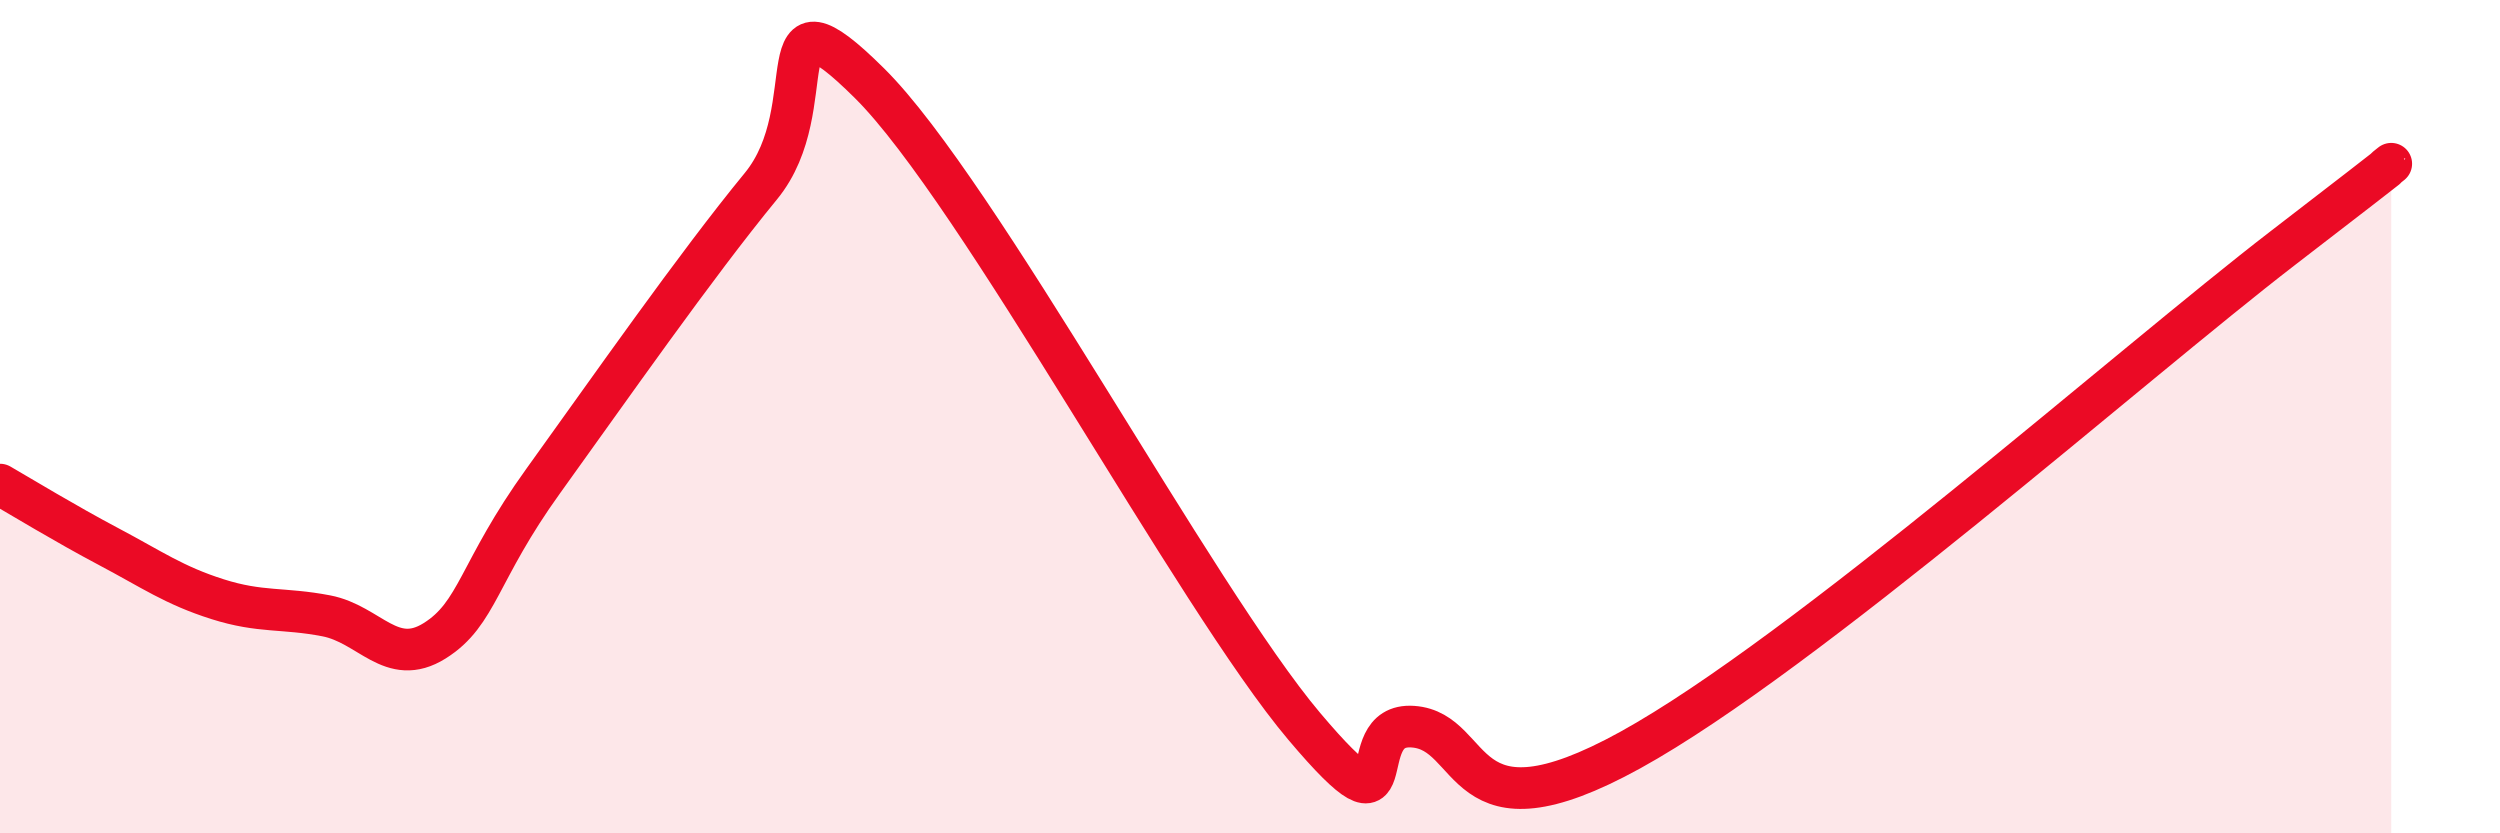 
    <svg width="60" height="20" viewBox="0 0 60 20" xmlns="http://www.w3.org/2000/svg">
      <path
        d="M 0,11.63 C 0.52,11.93 1.57,12.57 2.61,13.12 C 3.65,13.67 4.18,14.05 5.22,14.38 C 6.26,14.71 6.79,14.58 7.83,14.78 C 8.87,14.98 9.39,16.03 10.43,15.38 C 11.47,14.73 11.47,13.72 13.04,11.54 C 14.61,9.36 16.69,6.38 18.26,4.47 C 19.83,2.56 18.26,-0.59 20.87,2 C 23.48,4.59 28.69,14.34 31.3,17.43 C 33.91,20.52 32.34,17.33 33.91,17.44 C 35.48,17.55 34.96,20.3 39.13,18 C 43.3,15.7 51.13,8.77 54.78,5.96 C 58.43,3.15 56.87,4.34 57.39,3.93L57.39 20L0 20Z"
        fill="#EB0A25"
        opacity="0.1"
        stroke-linecap="round"
        stroke-linejoin="round"
      />
      <path
        d="M 0,11.63 C 0.52,11.93 1.57,12.57 2.61,13.12 C 3.65,13.67 4.18,14.05 5.22,14.38 C 6.26,14.71 6.79,14.58 7.83,14.78 C 8.87,14.98 9.39,16.03 10.43,15.38 C 11.47,14.73 11.47,13.72 13.04,11.54 C 14.61,9.36 16.69,6.38 18.26,4.47 C 19.83,2.56 18.26,-0.59 20.87,2 C 23.48,4.59 28.69,14.34 31.3,17.43 C 33.91,20.52 32.34,17.33 33.91,17.44 C 35.48,17.55 34.96,20.3 39.13,18 C 43.3,15.7 51.13,8.77 54.78,5.96 C 58.43,3.15 56.87,4.34 57.39,3.93"
        stroke="#EB0A25"
        stroke-width="1"
        fill="none"
        stroke-linecap="round"
        stroke-linejoin="round"
      />
    </svg>
  